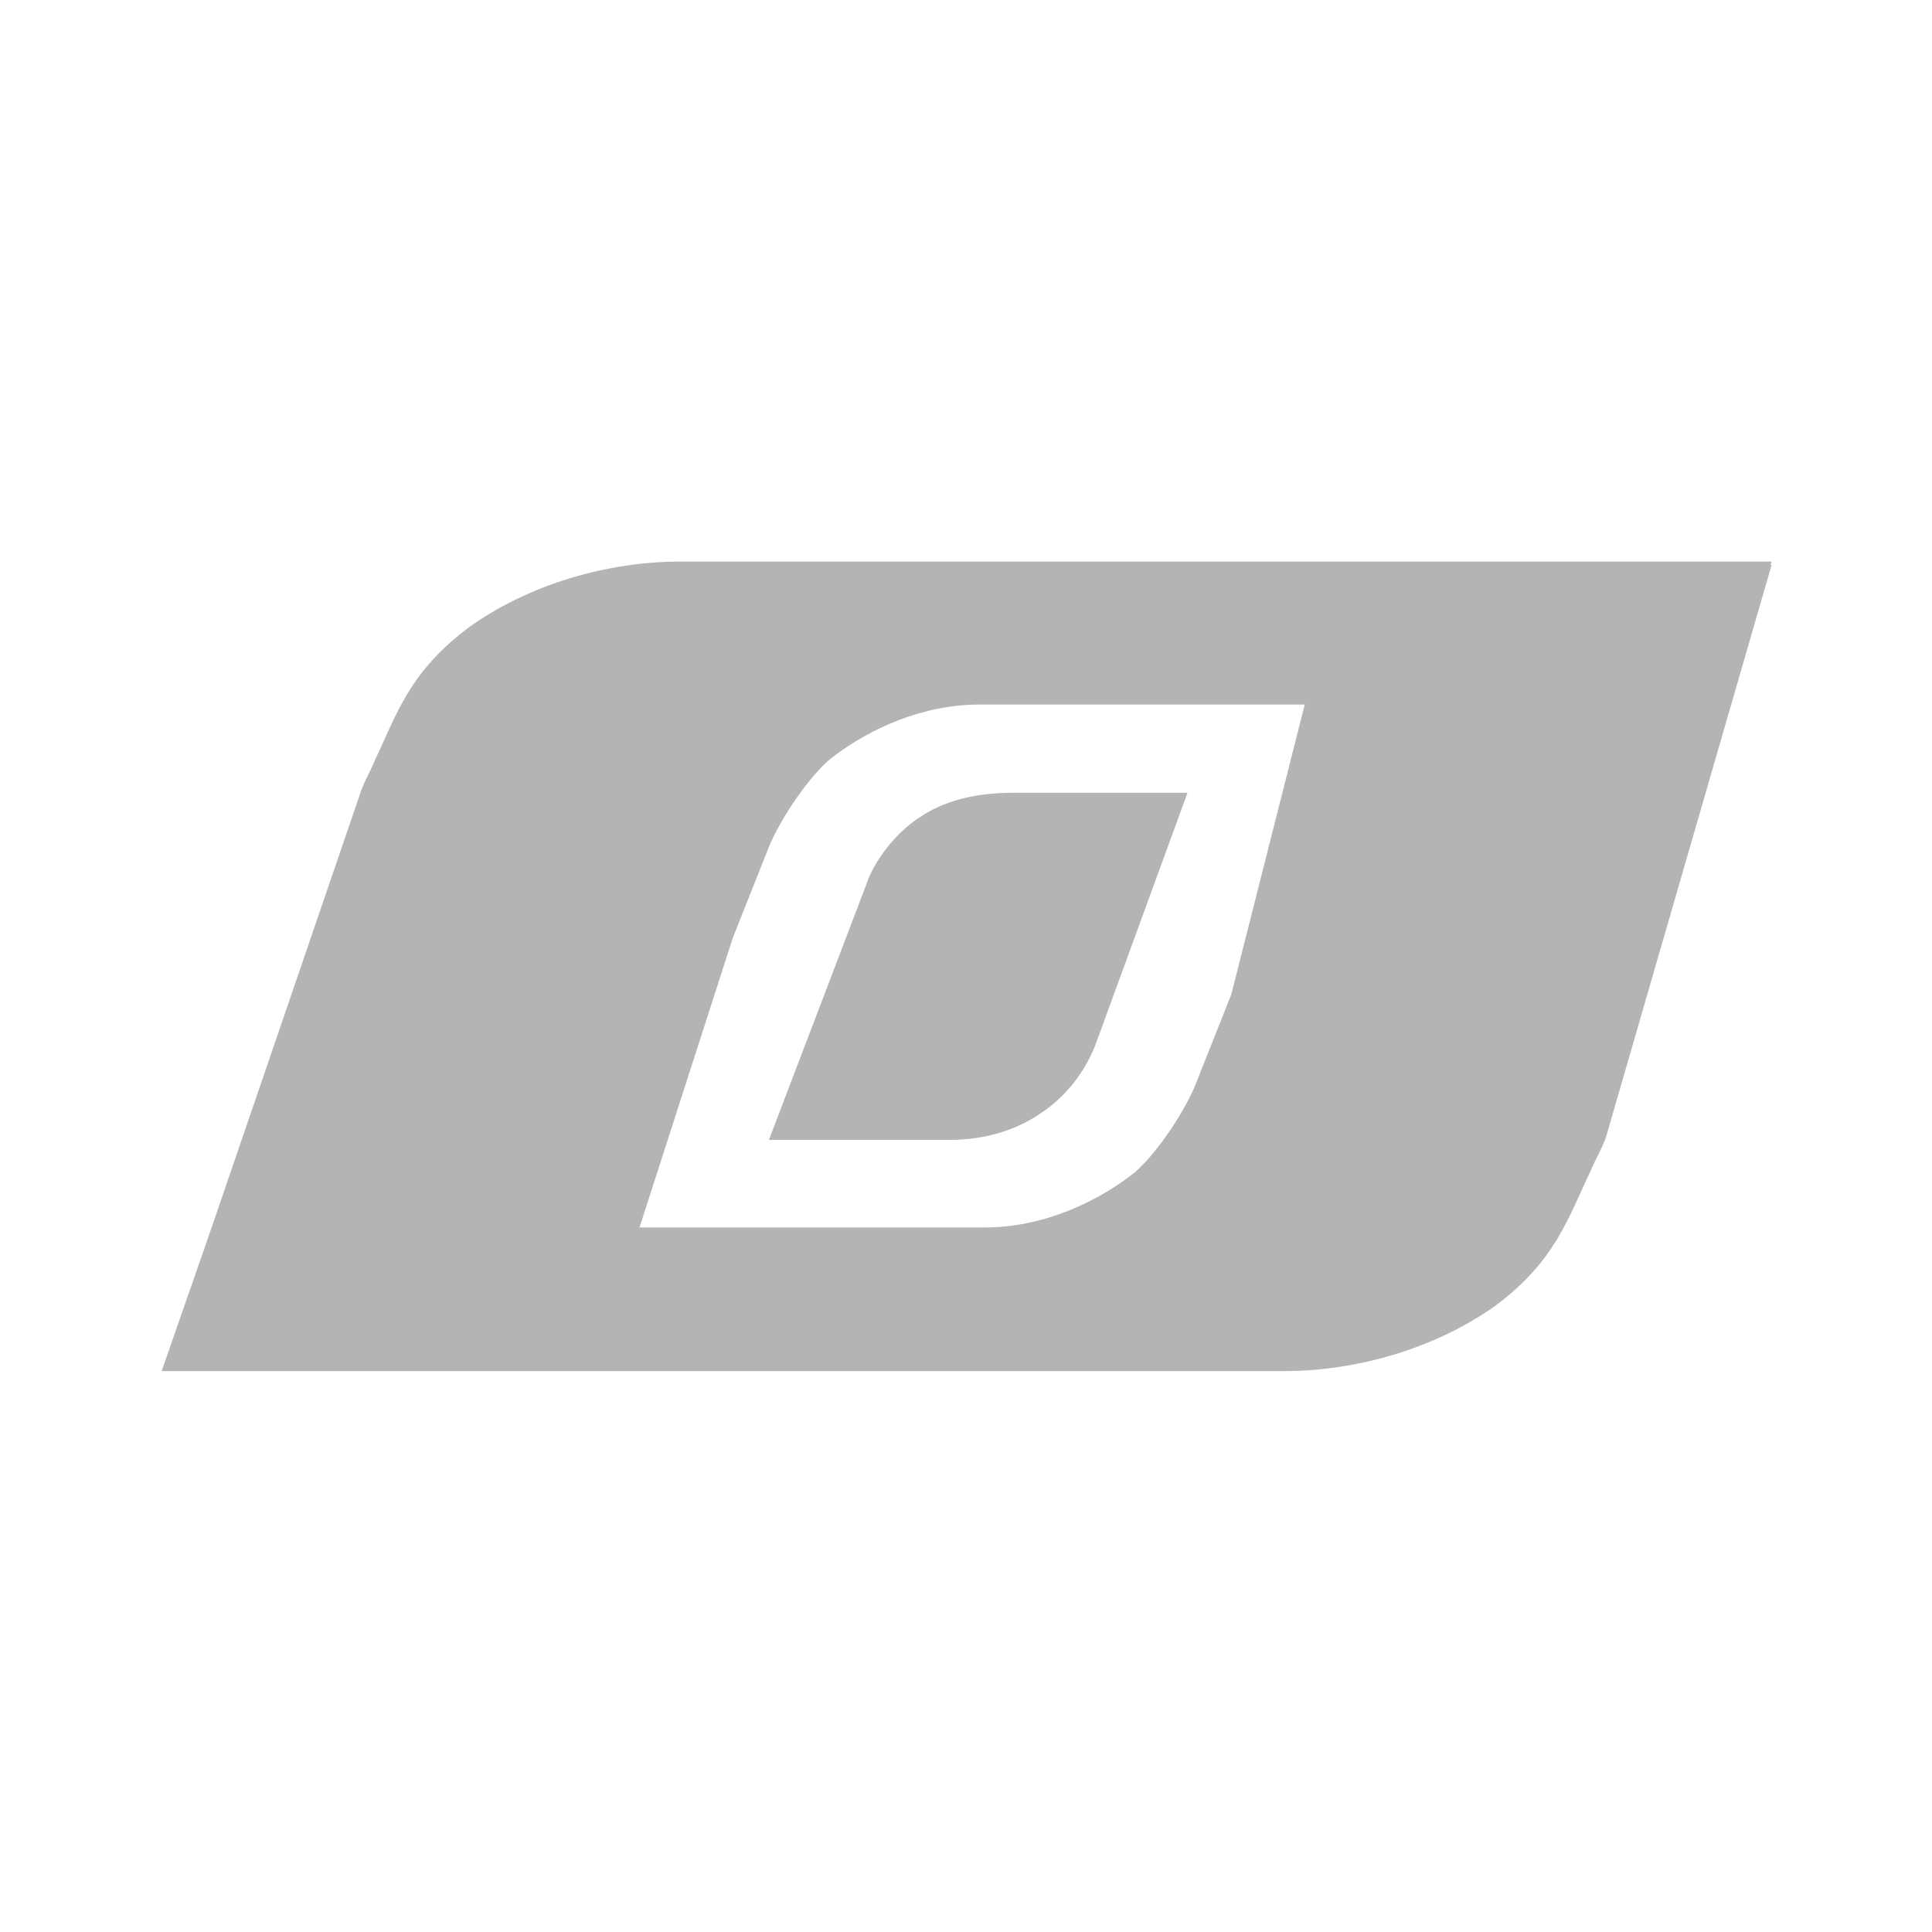 <?xml version="1.0" encoding="UTF-8"?>
<svg xmlns="http://www.w3.org/2000/svg" version="1.1" viewBox="0 0 30 30">
  <defs>
    <style>
      .cls-1 {
        fill: #b4b4b4;
      }
    </style>
  </defs>
  <!-- Generator: Adobe Illustrator 28.6.0, SVG Export Plug-In . SVG Version: 1.2.0 Build 709)  -->
  <g>
    <g id="Layer_1">
      <g>
        <path class="cls-1" d="M11.95,17.7h2.8c.54,0,1.02-.15,1.39-.4.39-.25.69-.63.86-1.05l1.44-3.94h-2.7c-.54,0-1.02.1-1.41.35-.42.25-.77.73-.88,1.08l-1.51,3.96Z"/>
        <path class="cls-1" d="M19.12,15.44l-.58,1.46c-.25.55-.7,1.15-.99,1.36-.57.43-1.38.8-2.26.8h-5.36s1.45-4.5,1.45-4.5l.58-1.46c.25-.55.7-1.15.99-1.36.57-.43,1.38-.8,2.26-.8h5.05s-1.14,4.5-1.14,4.5ZM27.5,8.72H10.54c-.94,0-2.19.27-3.23,1-.95.7-1.14,1.35-1.5,2.11-.06.15-.18.35-.23.53l-2.3,6.72-.77,2.21h17.46c.93,0,2.19-.27,3.23-1,.95-.7,1.14-1.36,1.5-2.11.06-.15.18-.35.24-.53l2.57-8.88h-.02l.02-.04Z"/>
      </g>
    </g>
  </g>
</svg>